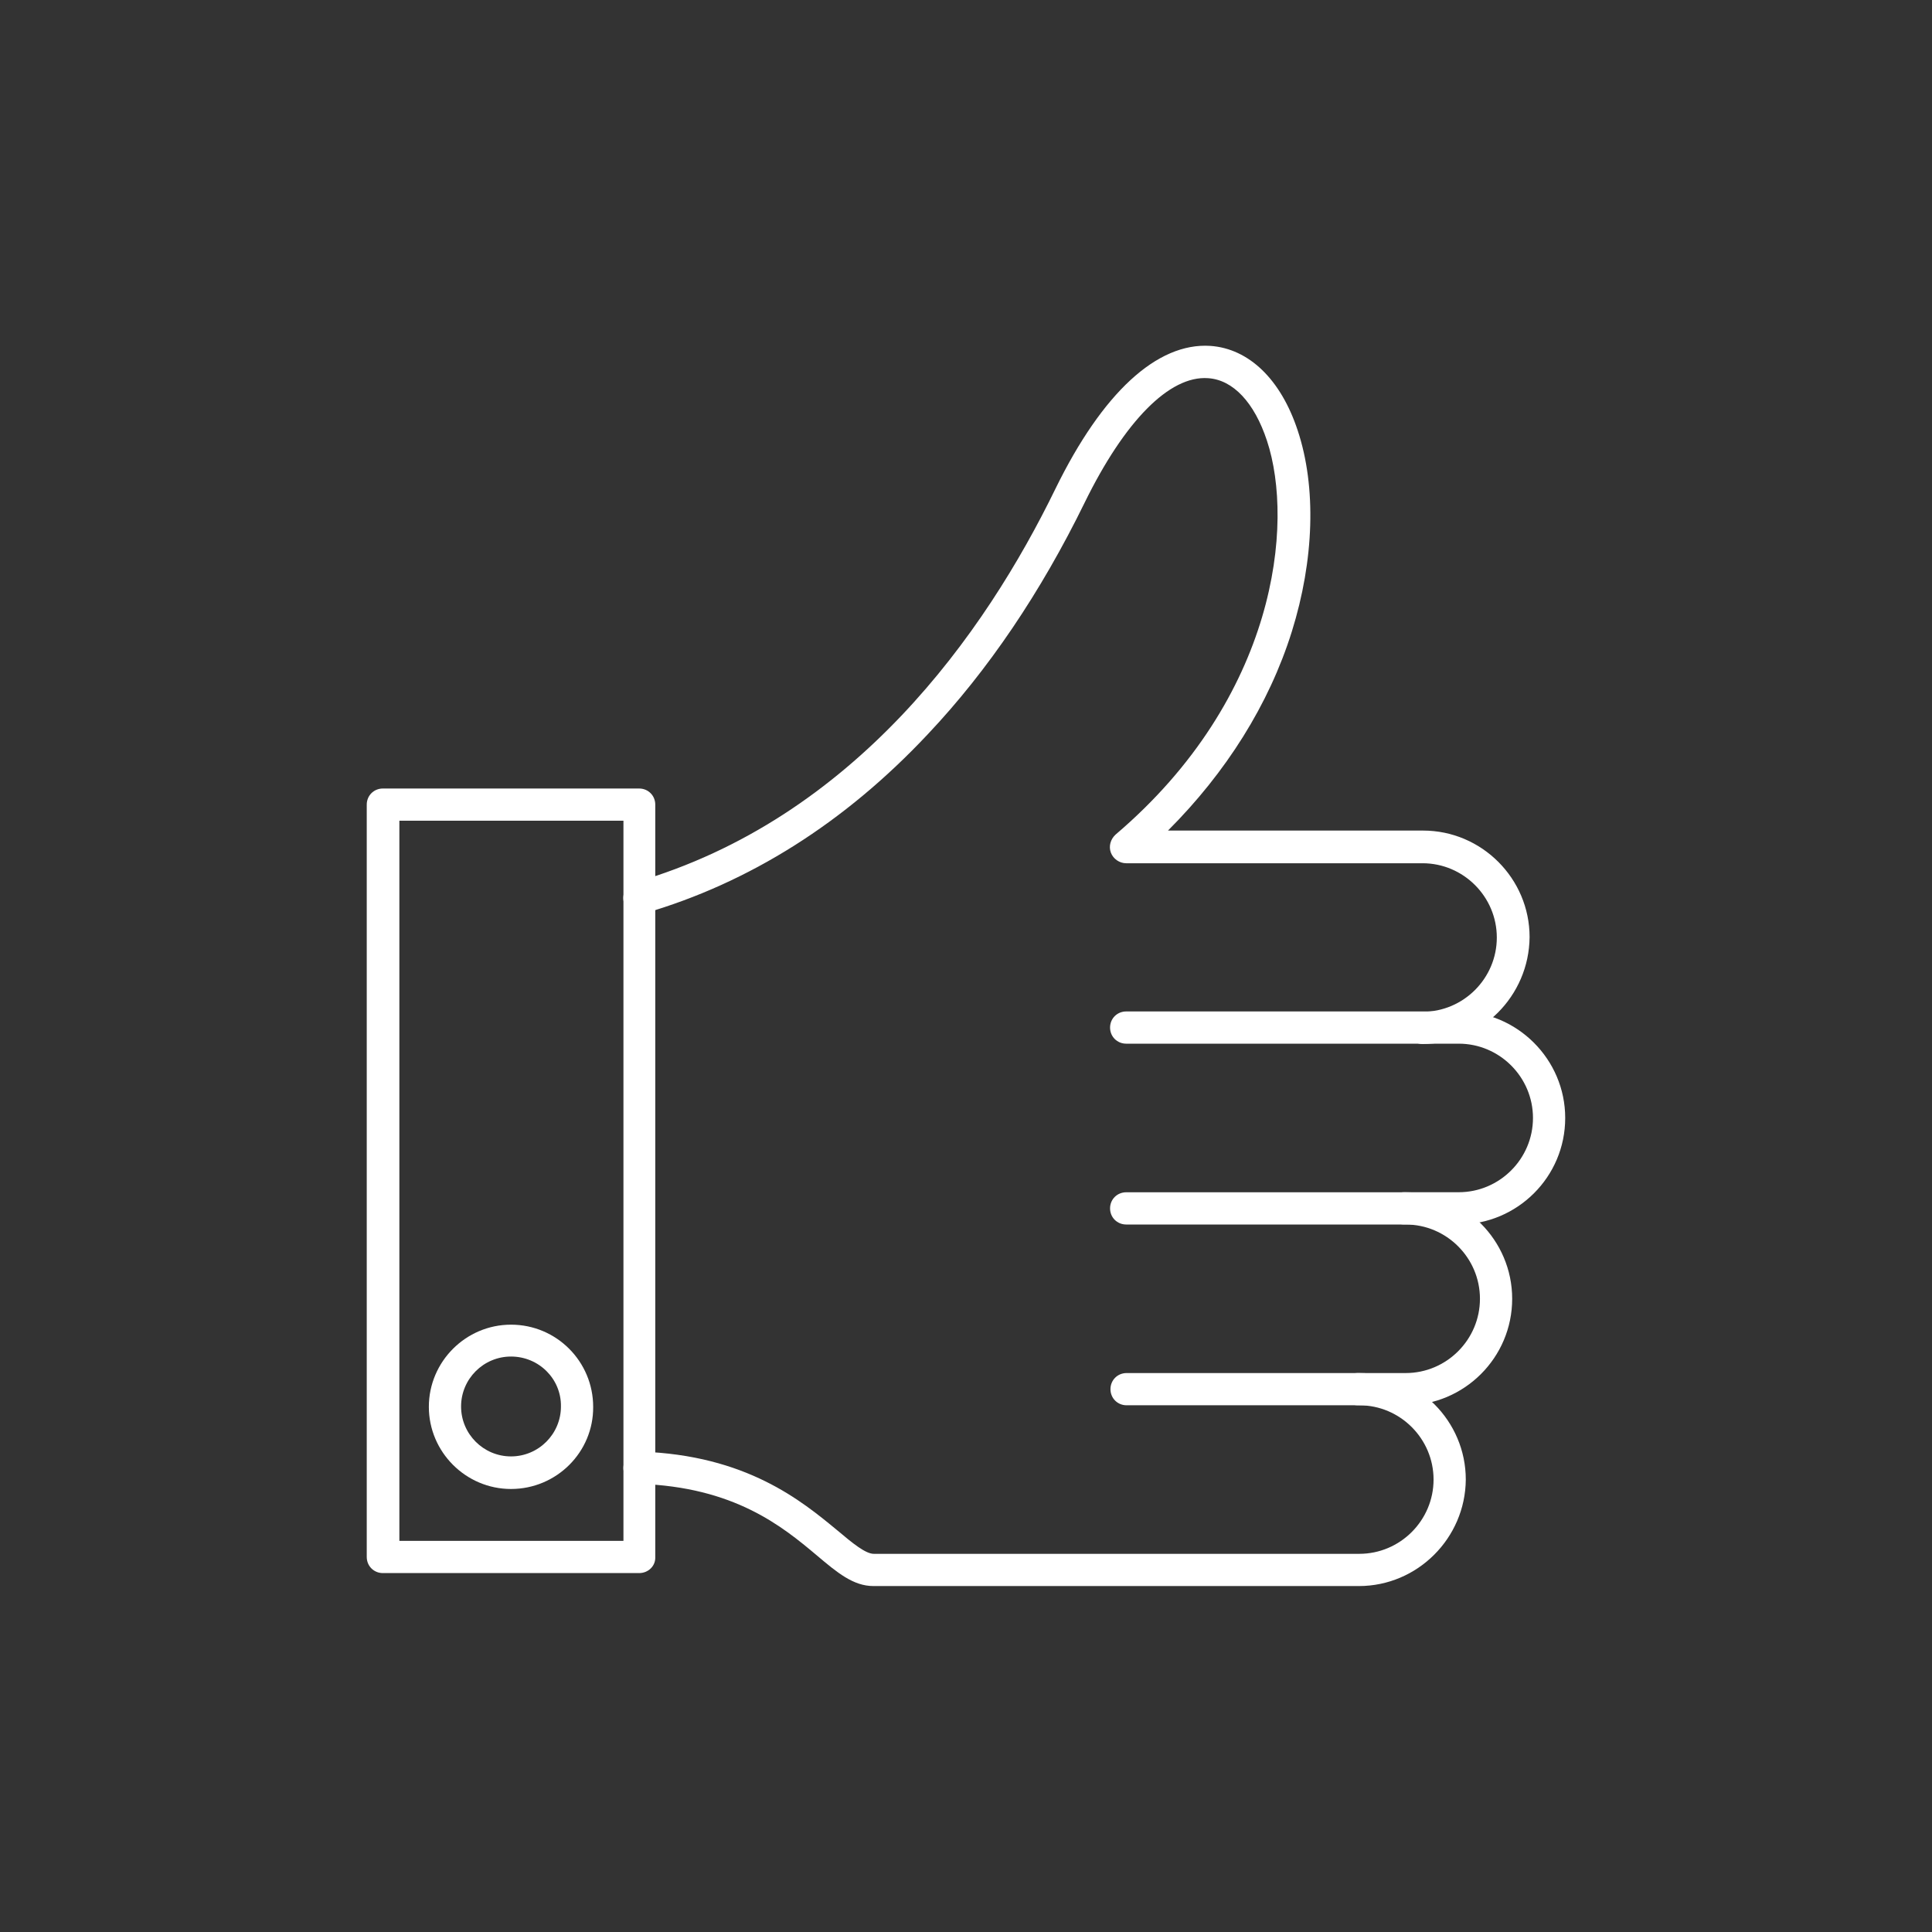 <?xml version="1.0" encoding="utf-8"?>
<!-- Generator: Adobe Illustrator 27.5.0, SVG Export Plug-In . SVG Version: 6.00 Build 0)  -->
<svg version="1.1" id="Layer_1" xmlns="http://www.w3.org/2000/svg" xmlns:xlink="http://www.w3.org/1999/xlink" x="0px" y="0px"
	 viewBox="0 0 3873 3873" style="enable-background:new 0 0 3873 3873;" xml:space="preserve">
<rect x="0" y="0" width="3873" height="3873" fill="#333333" stroke="none"/>
<g id="Layer_x0020_1">
	<g id="_325981912">
		<path id="_325981648" style="fill-rule:evenodd;clip-rule:evenodd;fill:#fff;" d="M2851.7,2092.9c-18.1,0-32.3-14.2-32.3-32.3
			s14.2-32.3,32.3-32.3c82,0,148.9-67,148.9-148.9s-67-148.9-148.9-148.9h-594.1c-13.4,0-26-8.7-30.7-21.3
			c-4.7-12.6-0.8-26.8,9.5-36.2c323.1-275,358.5-623.3,303.4-789.6c-25.2-76.4-67.8-122.1-118.2-125.3
			c-77.2-5.5-167.1,85.9-247.4,249.8c-87.5,178.9-193.1,335.7-314.4,464.1c-166.3,177.3-357.7,297.9-568.9,359.3
			c-17.3,4.7-35.5-4.7-40.2-22.1c-4.7-17.3,4.7-35.5,22.1-40.2c440.5-127.7,702.1-499.6,843.2-789.6
			c93.8-191.5,203.3-293.1,310.5-286c77.2,5.5,141.1,67,174.9,169.4c37.8,113.5,33.1,260-11.8,403.5
			c-45.7,145.8-131.6,282.1-248.2,398.7h511.4c117.4,0,213.5,96.1,213.5,213.5C3065.3,1996.8,2969.2,2092.9,2851.7,2092.9
			L2851.7,2092.9z"/>
		<path id="_325981984" style="fill-rule:evenodd;clip-rule:evenodd;fill:#fff;" d="M2924.2,2454.6h-109.5
			c-18.1,0-32.3-14.2-32.3-32.3s14.2-32.3,32.3-32.3h109.5c82,0,148.9-67,148.9-148.9s-67-148.9-148.9-148.9h-666.6
			c-18.1,0-32.3-14.2-32.3-32.3c0-18.1,14.2-32.3,32.3-32.3h666.6c117.4,0,213.5,96.1,213.5,213.5
			C3137.8,2359.2,3041.7,2454.6,2924.2,2454.6L2924.2,2454.6z"/>
		<path id="_325981576" style="fill-rule:evenodd;clip-rule:evenodd;fill:#fff;" d="M2817.9,2817.1h-96.1
			c-18.1,0-32.3-14.2-32.3-32.3s14.2-32.3,32.3-32.3h96.1c82,0,148.9-67,148.9-148.9s-67-148.9-148.9-148.9h-560.3
			c-18.1,0-32.3-14.2-32.3-32.3s14.2-32.3,32.3-32.3h560.3c117.4,0,213.5,96.1,213.5,213.5
			C3031.4,2721.7,2935.3,2817.1,2817.9,2817.1L2817.9,2817.1z"/>
		<path id="_325982032" style="fill-rule:evenodd;clip-rule:evenodd;fill:#fff;" d="M2724.1,3179.5h-973.2
			c-40.2,0-72.5-26.8-113.5-61.5c-69.3-58.3-165.5-137.1-356.2-143.4c-18.1-0.8-32.3-15.8-31.5-33.1c0.8-18.1,15.8-31.5,33.9-31.5
			c212.8,7.1,323.1,98.5,395.6,158.4c29.9,25.2,55.9,46.5,72.5,46.5h973.2c82,0,148.9-67,148.9-148.9s-67-148.9-148.9-148.9h-466.5
			c-18.1,0-32.3-14.2-32.3-32.3s14.2-32.3,32.3-32.3h466.5c117.4,0,213.5,96.1,213.5,213.5
			C2937.6,3083.4,2841.5,3179.5,2724.1,3179.5L2724.1,3179.5z"/>
		<path id="_325981456" style="fill-rule:evenodd;clip-rule:evenodd;fill:#fff;" d="M800.6,3088.9h449.2V1645.3H800.6V3088.9z
			 M1281.3,3153.5H767.5c-18.1,0-32.3-14.2-32.3-32.3V1613c0-18.1,14.2-32.3,32.3-32.3h513.8c18.1,0,32.3,14.2,32.3,32.3v1508.2
			C1314.4,3139.4,1299.4,3153.5,1281.3,3153.5L1281.3,3153.5z"/>
		<path id="_325981288" style="fill-rule:evenodd;clip-rule:evenodd;fill:#fff;" d="M1024.4,2719.4
			c-55.2,0-100.1,44.9-100.1,100.1s44.9,100.1,100.1,100.1s100.1-44.9,100.1-100.1C1125.3,2764.3,1080.3,2719.4,1024.4,2719.4z
			 M1024.4,2984.9c-90.6,0-164.7-74.1-164.7-164.7s74.1-164.7,164.7-164.7c91.4,0,164.7,74.1,164.7,164.7
			C1189.9,2910.8,1115.8,2984.9,1024.4,2984.9z"/>
	</g>
</g>
<rect style="fill:none;" width="3873" height="3873"/>
</svg>
